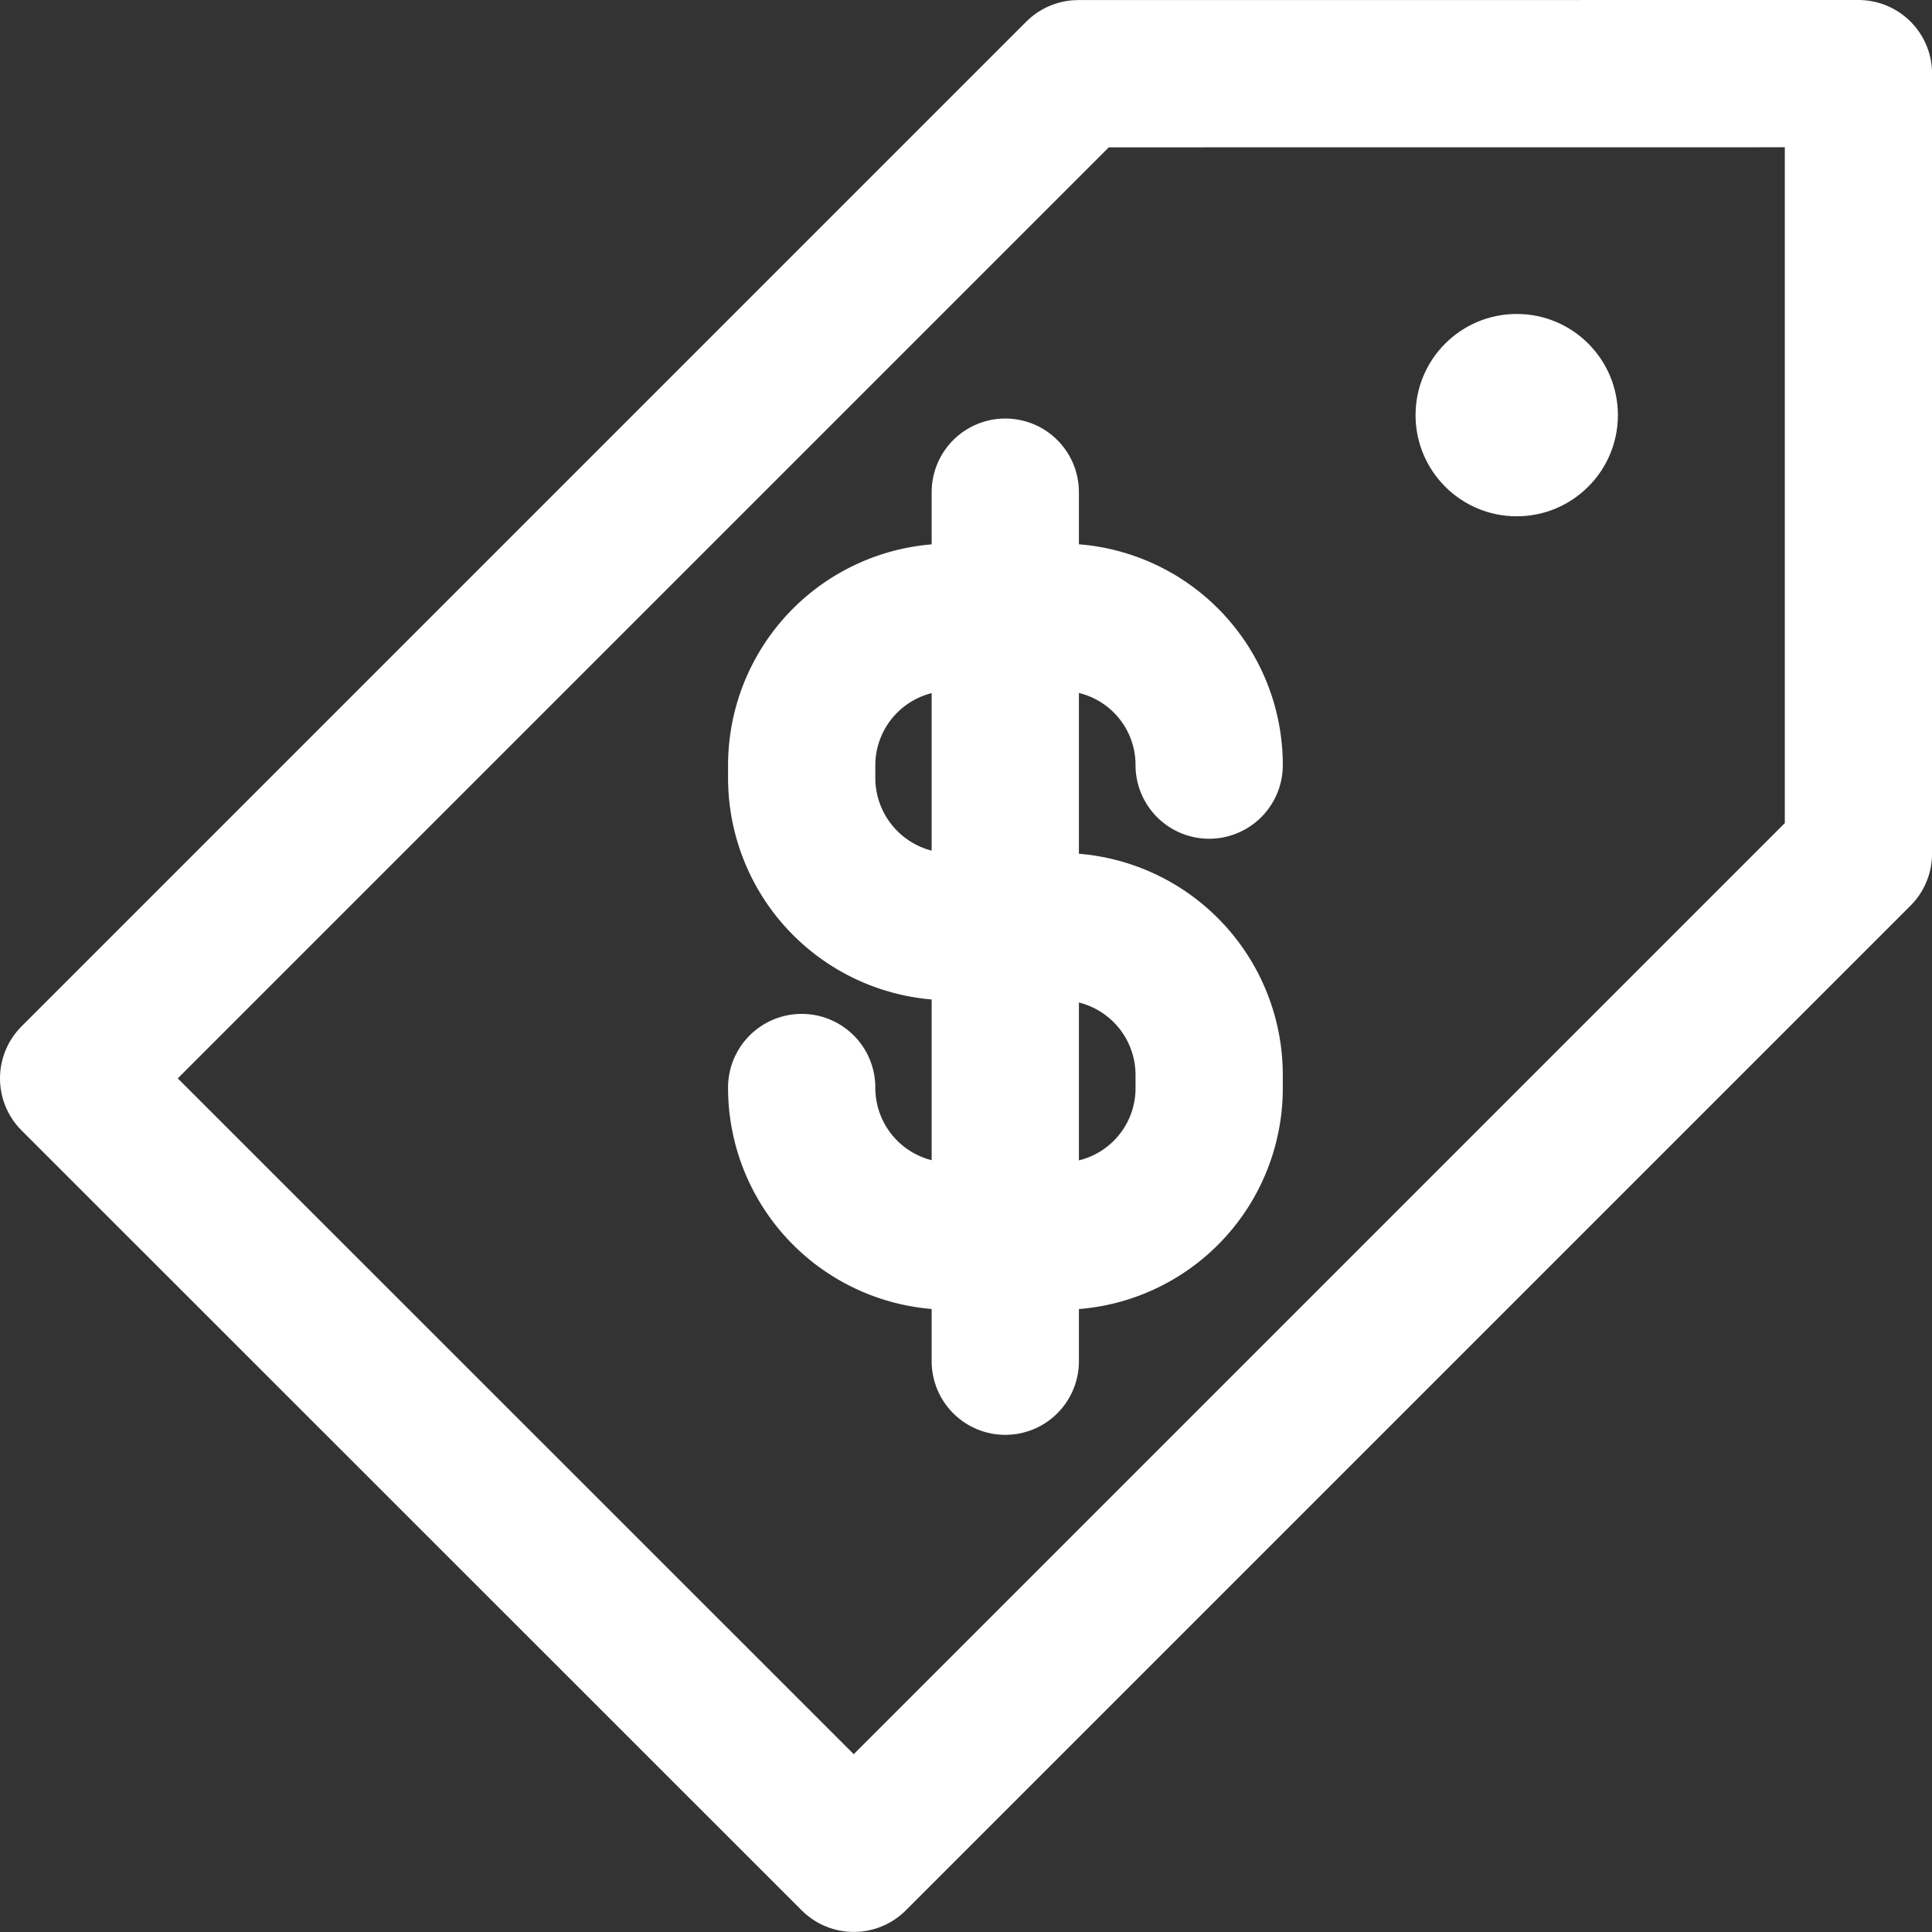 <svg xmlns="http://www.w3.org/2000/svg" width="26.239" height="26.239" viewBox="0 0 26.239 26.239">
  <rect x="0" y="0" width="26.239" height="26.239" fill="#333333" stroke="none"/>
  <g id="Group_235385" data-name="Group 235385" transform="translate(1 1)">
    <path id="Path_321" data-name="Path 321" d="M423.6,841.354v10.593l-13.645,13.645L399.36,855l13.645-13.645Z" transform="translate(-399.36 -841.354)" fill="none" stroke="#fff" stroke-linejoin="round" stroke-width="2"/>
    <circle id="Ellipse_112" data-name="Ellipse 112" cx="1.374" cy="1.374" r="1.374" transform="translate(18.225 3.264)" fill="#fff"/>
    <g id="Group_235385-2" data-name="Group 235385" transform="translate(9.888 5.684)">
      <path id="Path_322" data-name="Path 322" d="M407.959,854.161a2.014,2.014,0,0,0,2.017,2.018h1.5a2.008,2.008,0,0,0,2.017-2.018v-.167a2.015,2.015,0,0,0-2.017-2.018h-1.5a2.02,2.02,0,0,1-2.017-2.017v-.177a2.012,2.012,0,0,1,2.017-2.008h1.5a2.006,2.006,0,0,1,2.017,2.008" transform="translate(-407.959 -846.075)" fill="none" stroke="#fff" stroke-linecap="round" stroke-linejoin="round" stroke-width="2"/>
      <line id="Line_41" data-name="Line 41" y2="11.803" transform="translate(2.765)" fill="none" stroke="#fff" stroke-linecap="round" stroke-linejoin="round" stroke-width="2"/>
    </g>
  </g>
</svg>
